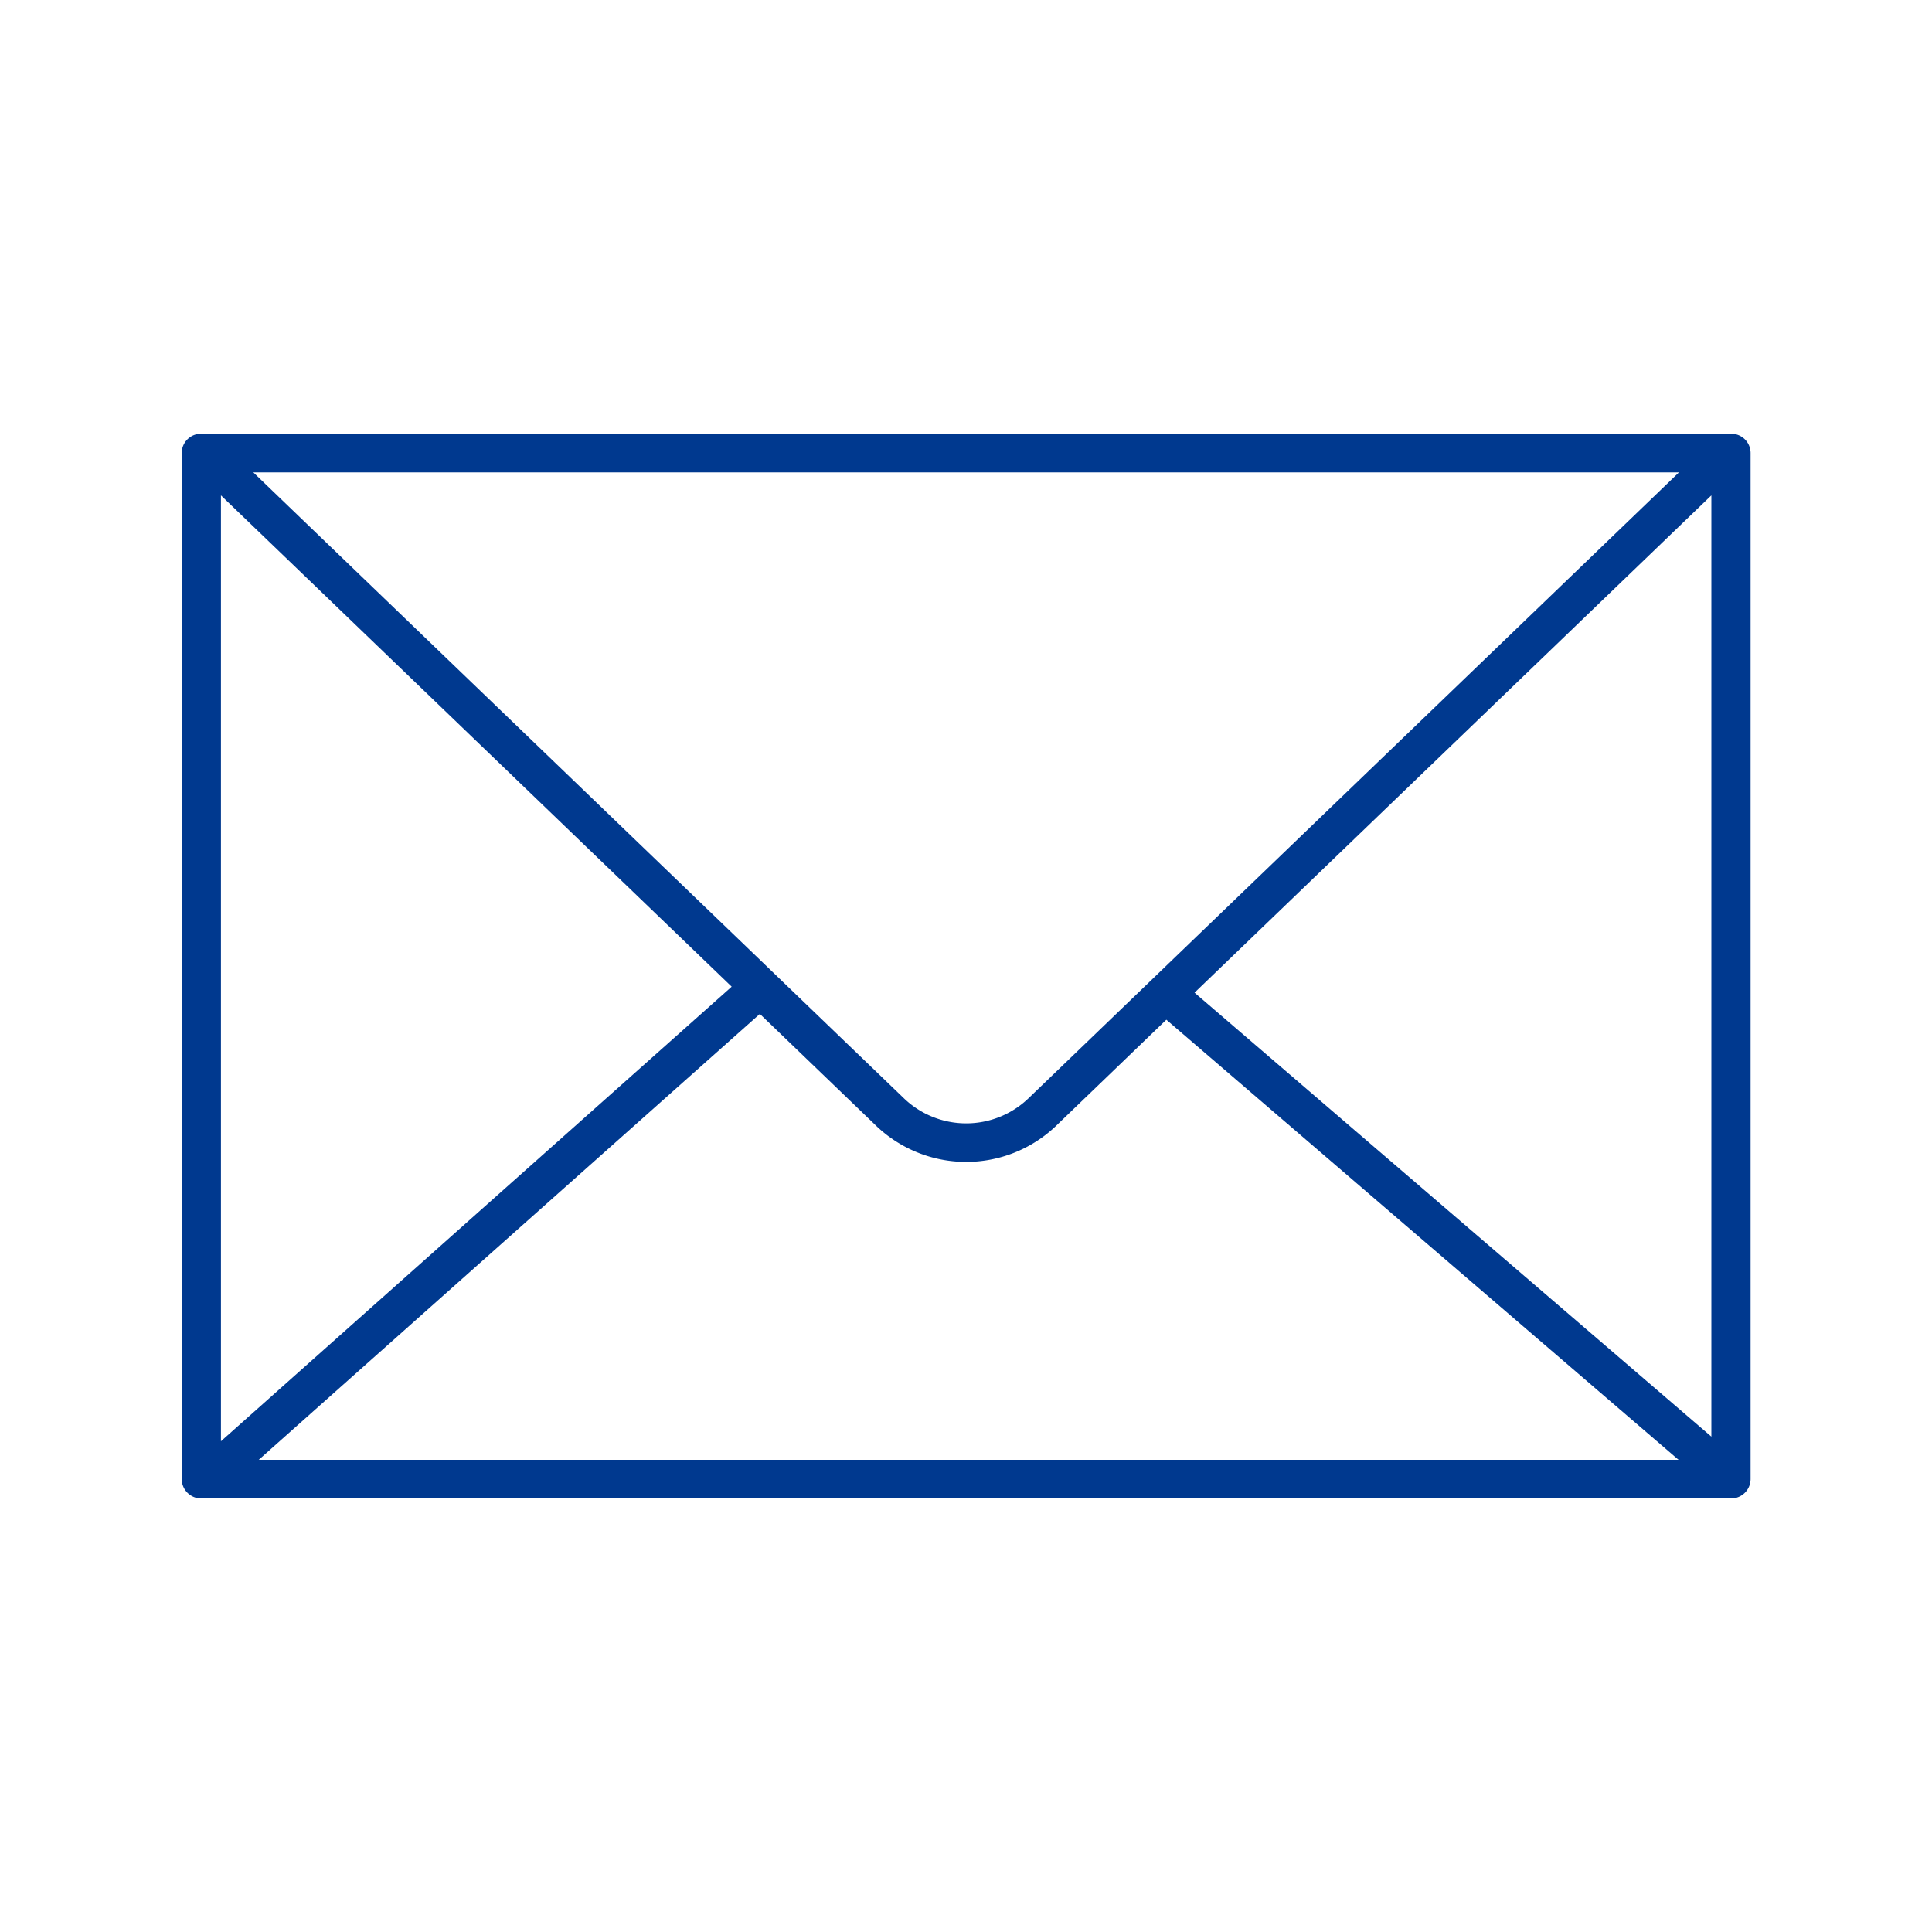 <svg xmlns="http://www.w3.org/2000/svg" width="100" height="100" viewBox="0 0 100 100">
  <defs>
    <style>
      .cls-1 {
        fill: #00398f;
        fill-rule: evenodd;
      }
    </style>
  </defs>
  <path id="icon-mailform" class="cls-1" d="M421.985,1106.89H342.811a1,1,0,0,0-1.015,1V1161a1.009,1.009,0,0,0,1.015,1h79.174a1.009,1.009,0,0,0,1.015-1v-53.11A1,1,0,0,0,421.985,1106.89Zm-2.692,2L385.6,1141.31a4.653,4.653,0,0,1-6.4,0l-33.7-32.42h73.791Zm-75.467,1.19,26.436,25.43-26.436,23.53v-48.96Zm1.956,49.92,25.938-23.08,6.061,5.83a6.738,6.738,0,0,0,9.233,0l5.745-5.53L419.271,1160H345.782Zm75.188-1.2-26.751-22.98,26.751-25.74v48.72Z" transform="translate(-332.39 -1084.44)"/>
</svg>
